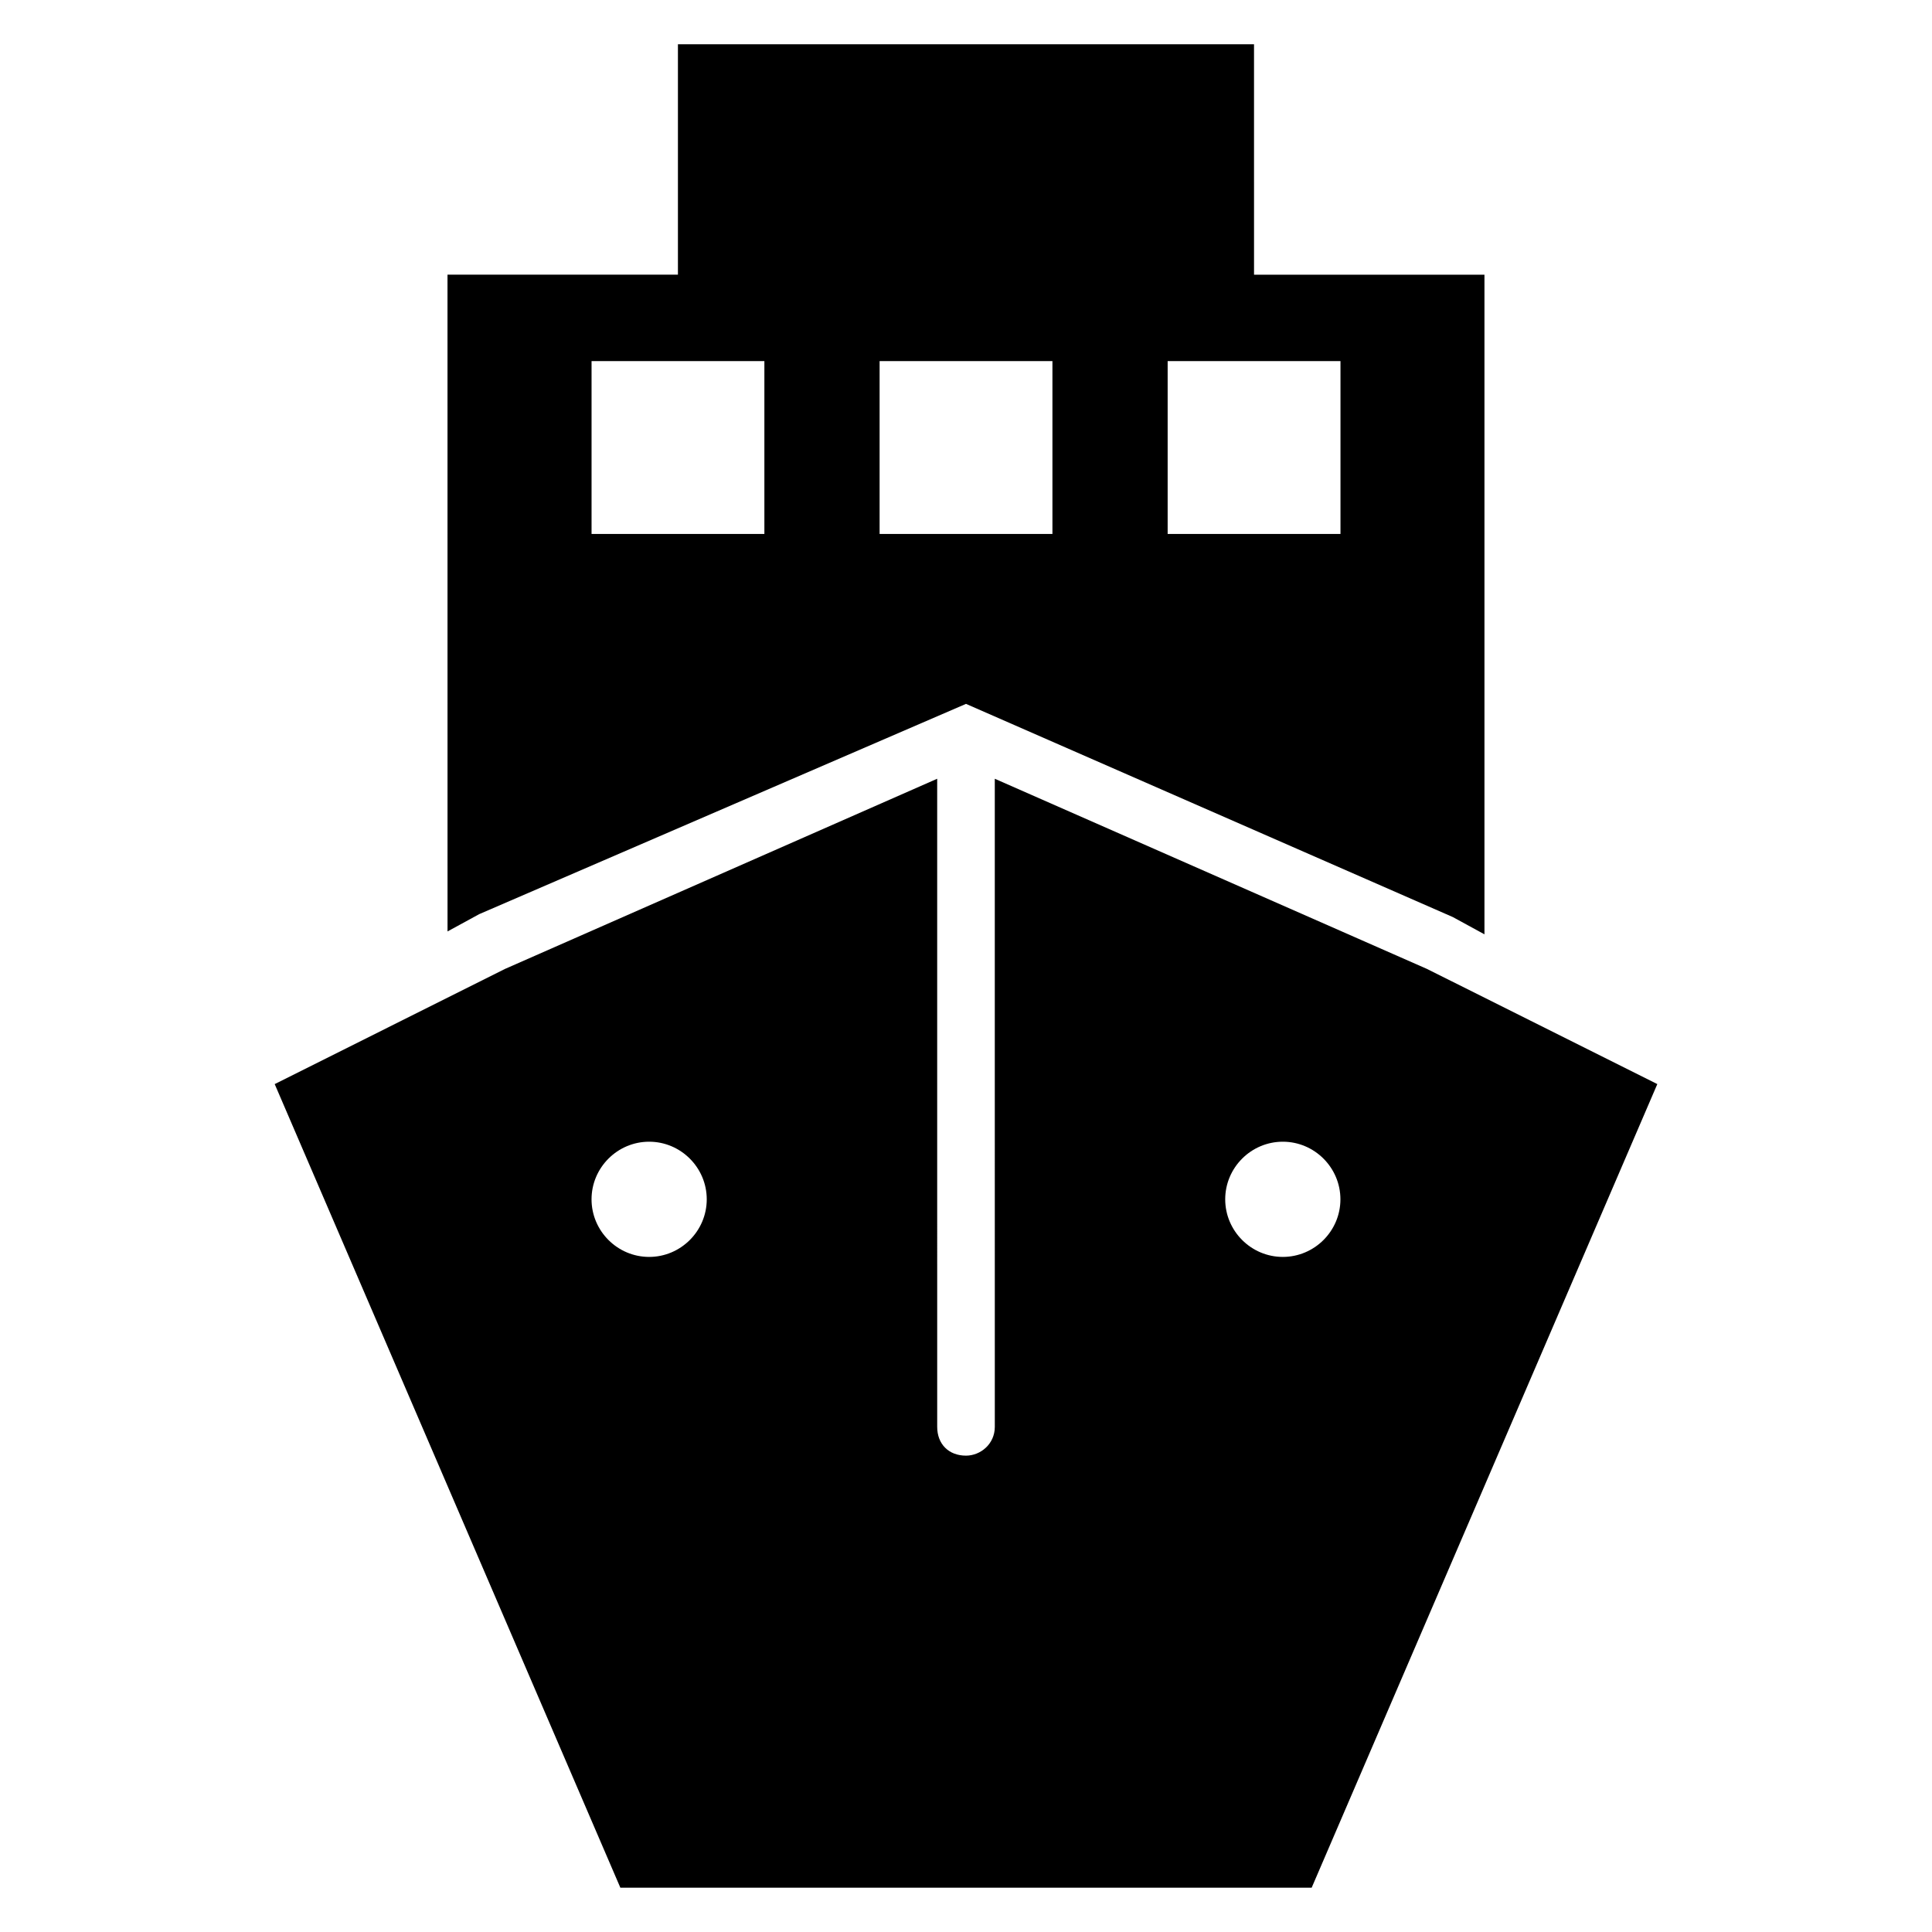 <?xml version="1.0" encoding="UTF-8"?>
<!-- Uploaded to: ICON Repo, www.svgrepo.com, Generator: ICON Repo Mixer Tools -->
<svg fill="#000000" width="800px" height="800px" version="1.1" viewBox="144 144 512 512" xmlns="http://www.w3.org/2000/svg">
 <g>
  <path d="m262.6 390.84 8.398-4.582 129-55.723 129 56.488 8.398 4.582v-174.81h-61.066l-0.004-61.07h-152.67v61.066h-61.066zm190.84-151.14h45.801v45.801h-45.801zm-76.336 0h45.801v45.801h-45.801zm-76.336 0h45.801v45.801h-45.801z"/>
  <path d="m522.13 400.76-114.5-50.383v64.121l0.004 107.63c0 4.582-3.816 7.633-7.633 7.633-4.582 0-7.633-3.055-7.633-7.633l-0.004-107.63v-64.121l-114.5 50.383-61.066 30.535 91.605 212.97h183.2l91.602-212.97-45.801-22.902zm-206.1 76.336c-8.398 0-15.266-6.871-15.266-15.266 0-8.398 6.871-15.266 15.266-15.266 8.398 0 15.266 6.871 15.266 15.266s-6.871 15.266-15.266 15.266zm167.93 0c-8.398 0-15.266-6.871-15.266-15.266 0-8.398 6.871-15.266 15.266-15.266 8.398 0 15.266 6.871 15.266 15.266 0.004 8.395-6.867 15.266-15.266 15.266z"/>
 </g>
</svg>
